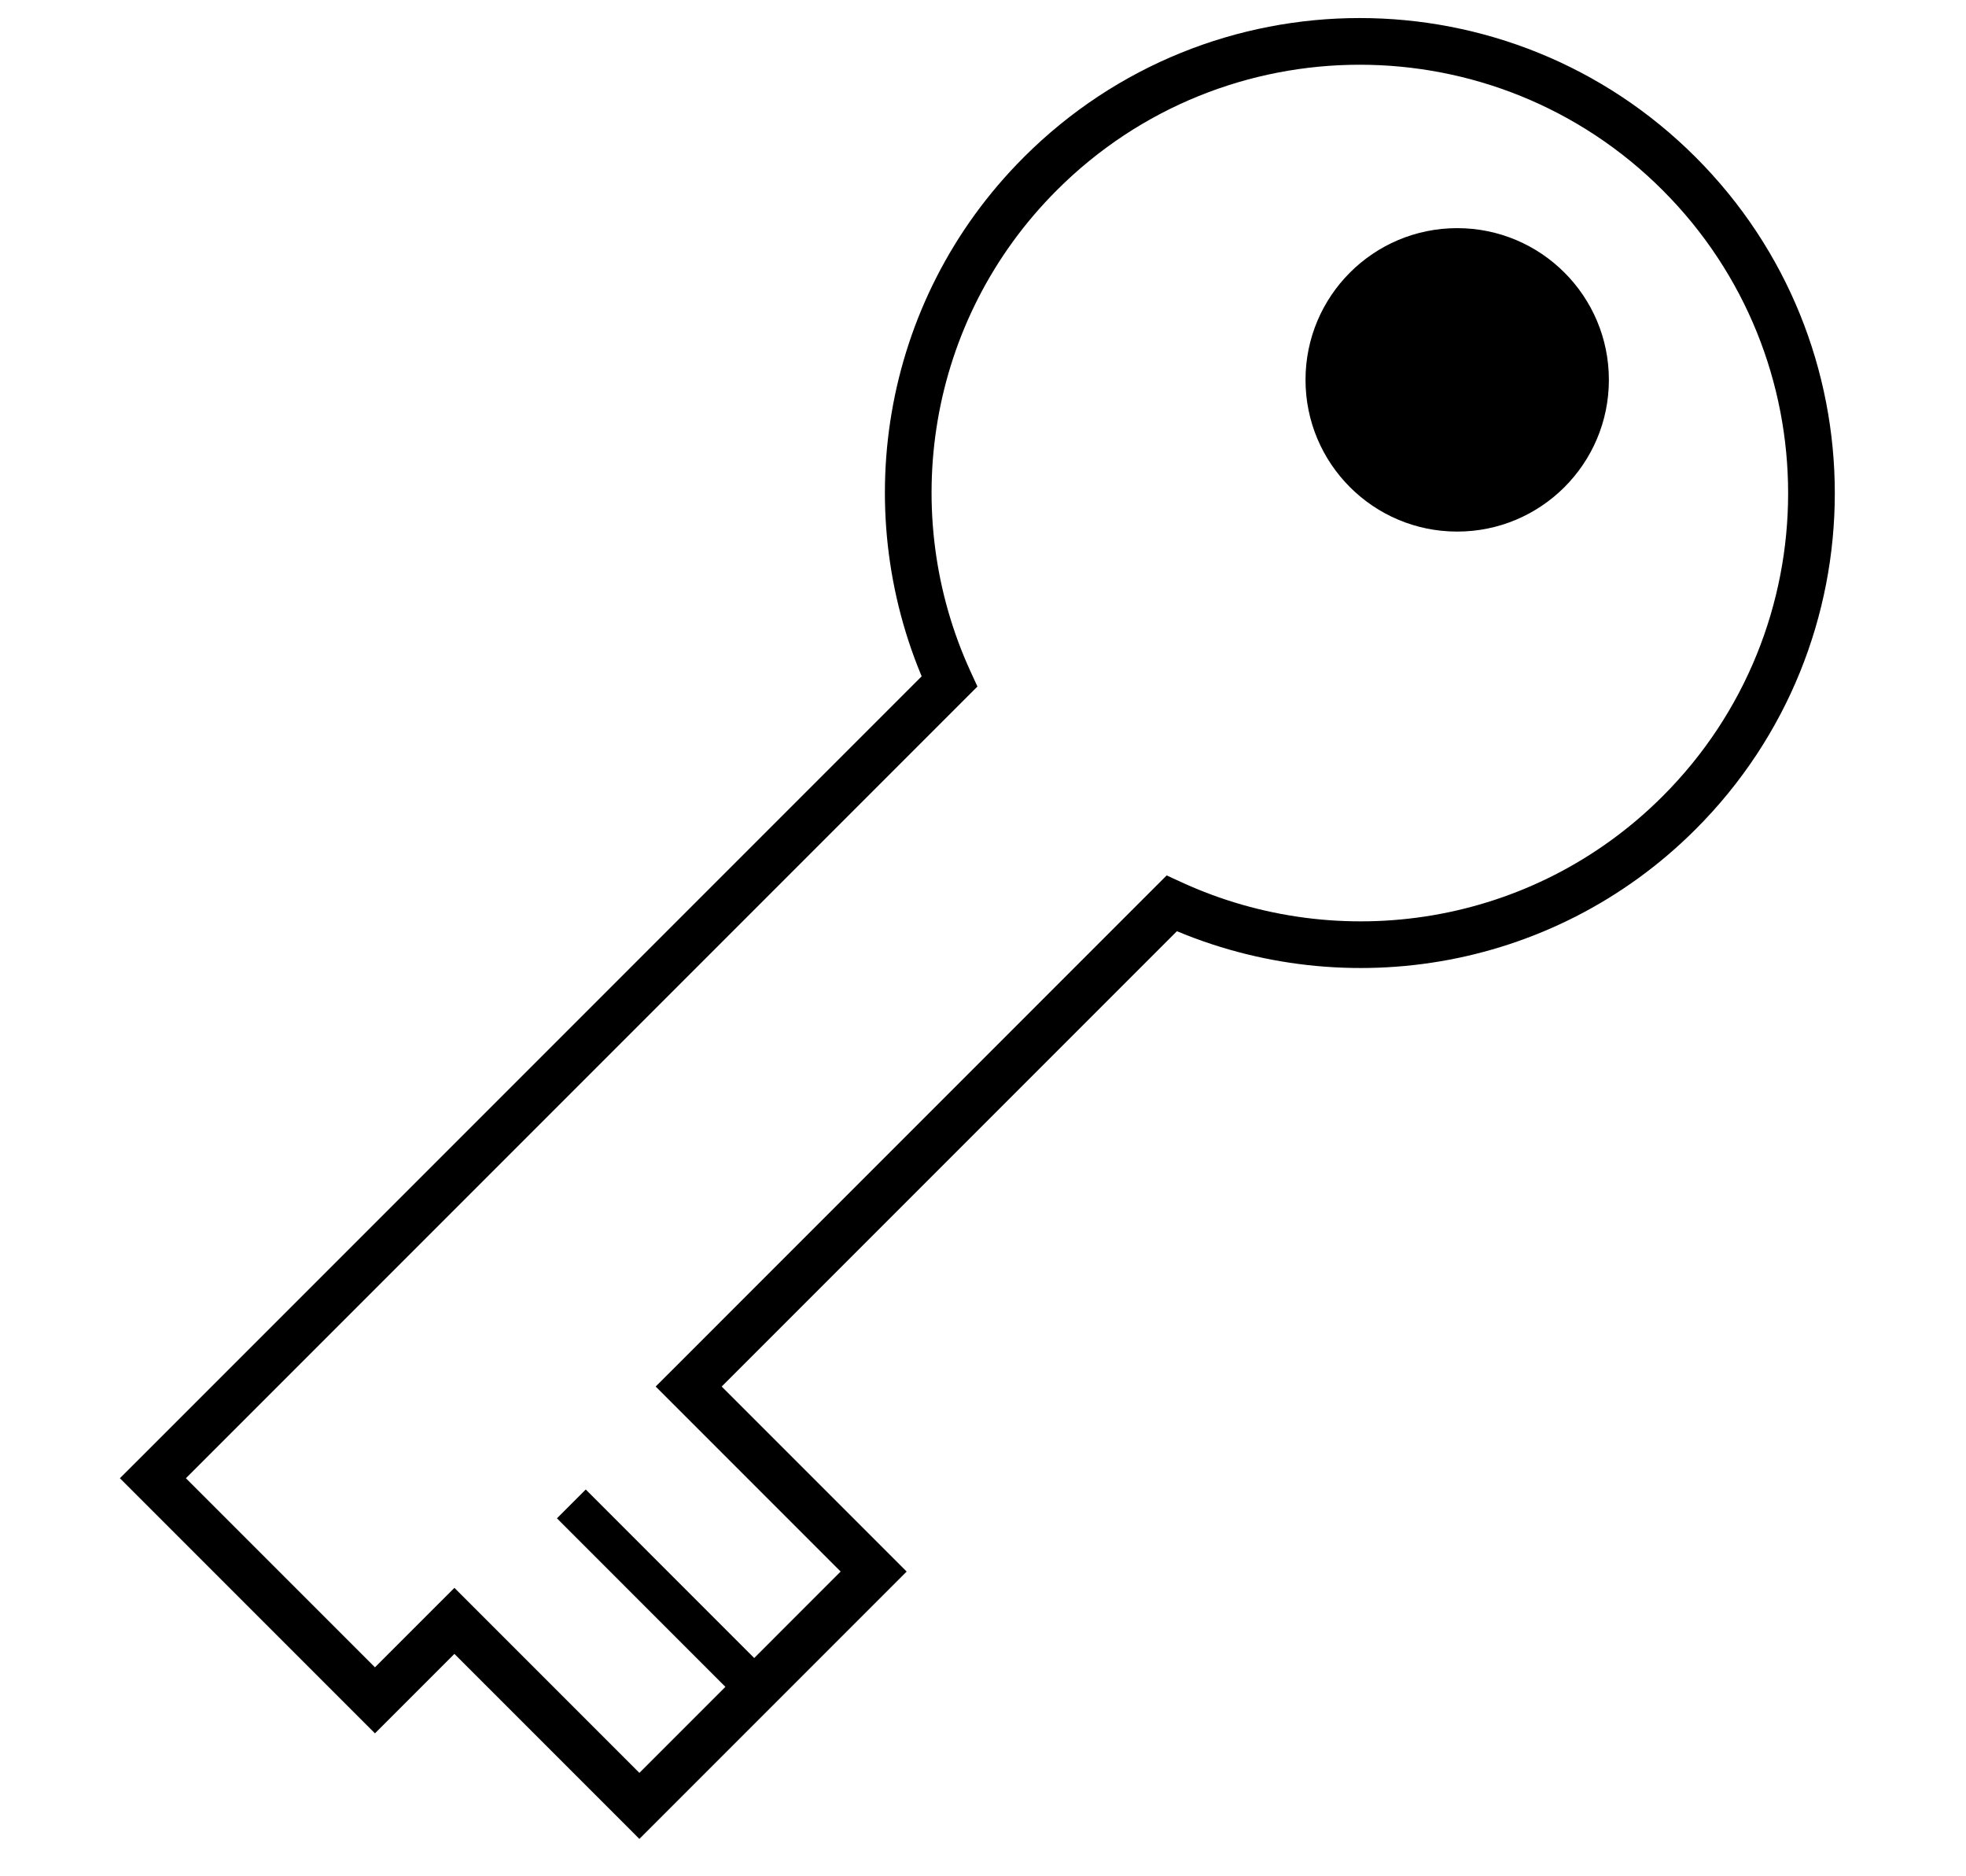 <svg width="65" height="62" viewBox="0 0 65 62" fill="none" xmlns="http://www.w3.org/2000/svg">
<path d="M38.739 29.862L39.061 29.161L38.573 28.937L38.193 29.316L38.739 29.862ZM55.516 26.865L54.971 26.319L55.516 26.865ZM34.394 5.743L33.849 5.197L34.394 5.743ZM31.39 22.527L31.936 23.073L32.316 22.693L32.092 22.205L31.39 22.527ZM5.055 48.862L4.51 48.317L3.964 48.862L4.51 49.408L5.055 48.862ZM12.397 56.204L11.851 56.749L12.397 57.295L12.943 56.749L12.397 56.204ZM15.024 53.577L15.569 53.031L15.024 52.486L14.478 53.031L15.024 53.577ZM21.139 59.693L20.594 60.238L21.139 60.784L21.685 60.238L21.139 59.693ZM28.885 51.947L29.43 52.493L29.976 51.947L29.43 51.401L28.885 51.947ZM22.769 45.831L22.224 45.286L21.678 45.831L22.224 46.377L22.769 45.831ZM38.739 29.862L38.416 30.563C44.209 33.225 51.286 32.186 56.062 27.41L55.516 26.865L54.971 26.319C50.667 30.622 44.288 31.564 39.061 29.161L38.739 29.862ZM55.516 26.865L56.062 27.41C62.196 21.276 62.196 11.331 56.062 5.197L55.516 5.743L54.971 6.288C60.502 11.82 60.502 20.788 54.971 26.319L55.516 26.865ZM55.516 5.743L56.062 5.197C49.928 -0.937 39.983 -0.937 33.849 5.197L34.394 5.743L34.94 6.288C40.471 0.757 49.439 0.757 54.971 6.288L55.516 5.743ZM34.394 5.743L33.849 5.197C29.073 9.973 28.027 17.057 30.689 22.849L31.39 22.527L32.092 22.205C29.689 16.979 30.636 10.592 34.94 6.288L34.394 5.743ZM31.39 22.527L30.845 21.982L4.51 48.317L5.055 48.862L5.601 49.408L31.936 23.073L31.39 22.527ZM5.055 48.862L4.51 49.408L11.851 56.749L12.397 56.204L12.943 55.658L5.601 48.317L5.055 48.862ZM12.397 56.204L12.943 56.749L15.569 54.123L15.024 53.577L14.478 53.031L11.851 55.658L12.397 56.204ZM15.024 53.577L14.478 54.123L20.594 60.238L21.139 59.693L21.685 59.147L15.569 53.031L15.024 53.577ZM21.139 59.693L21.685 60.238L29.43 52.493L28.885 51.947L28.339 51.401L20.594 59.147L21.139 59.693ZM28.885 51.947L29.43 51.401L23.315 45.286L22.769 45.831L22.224 46.377L28.339 52.493L28.885 51.947ZM22.769 45.831L23.315 46.377L39.284 30.408L38.739 29.862L38.193 29.316L22.224 45.286L22.769 45.831Z" fill="black"/>
<path d="M25.005 55.827L18.89 49.711" stroke="black" stroke-width="1.347" stroke-linejoin="round"/>
<circle cx="48.178" cy="12.556" r="5.015" fill="black"/>
</svg>

